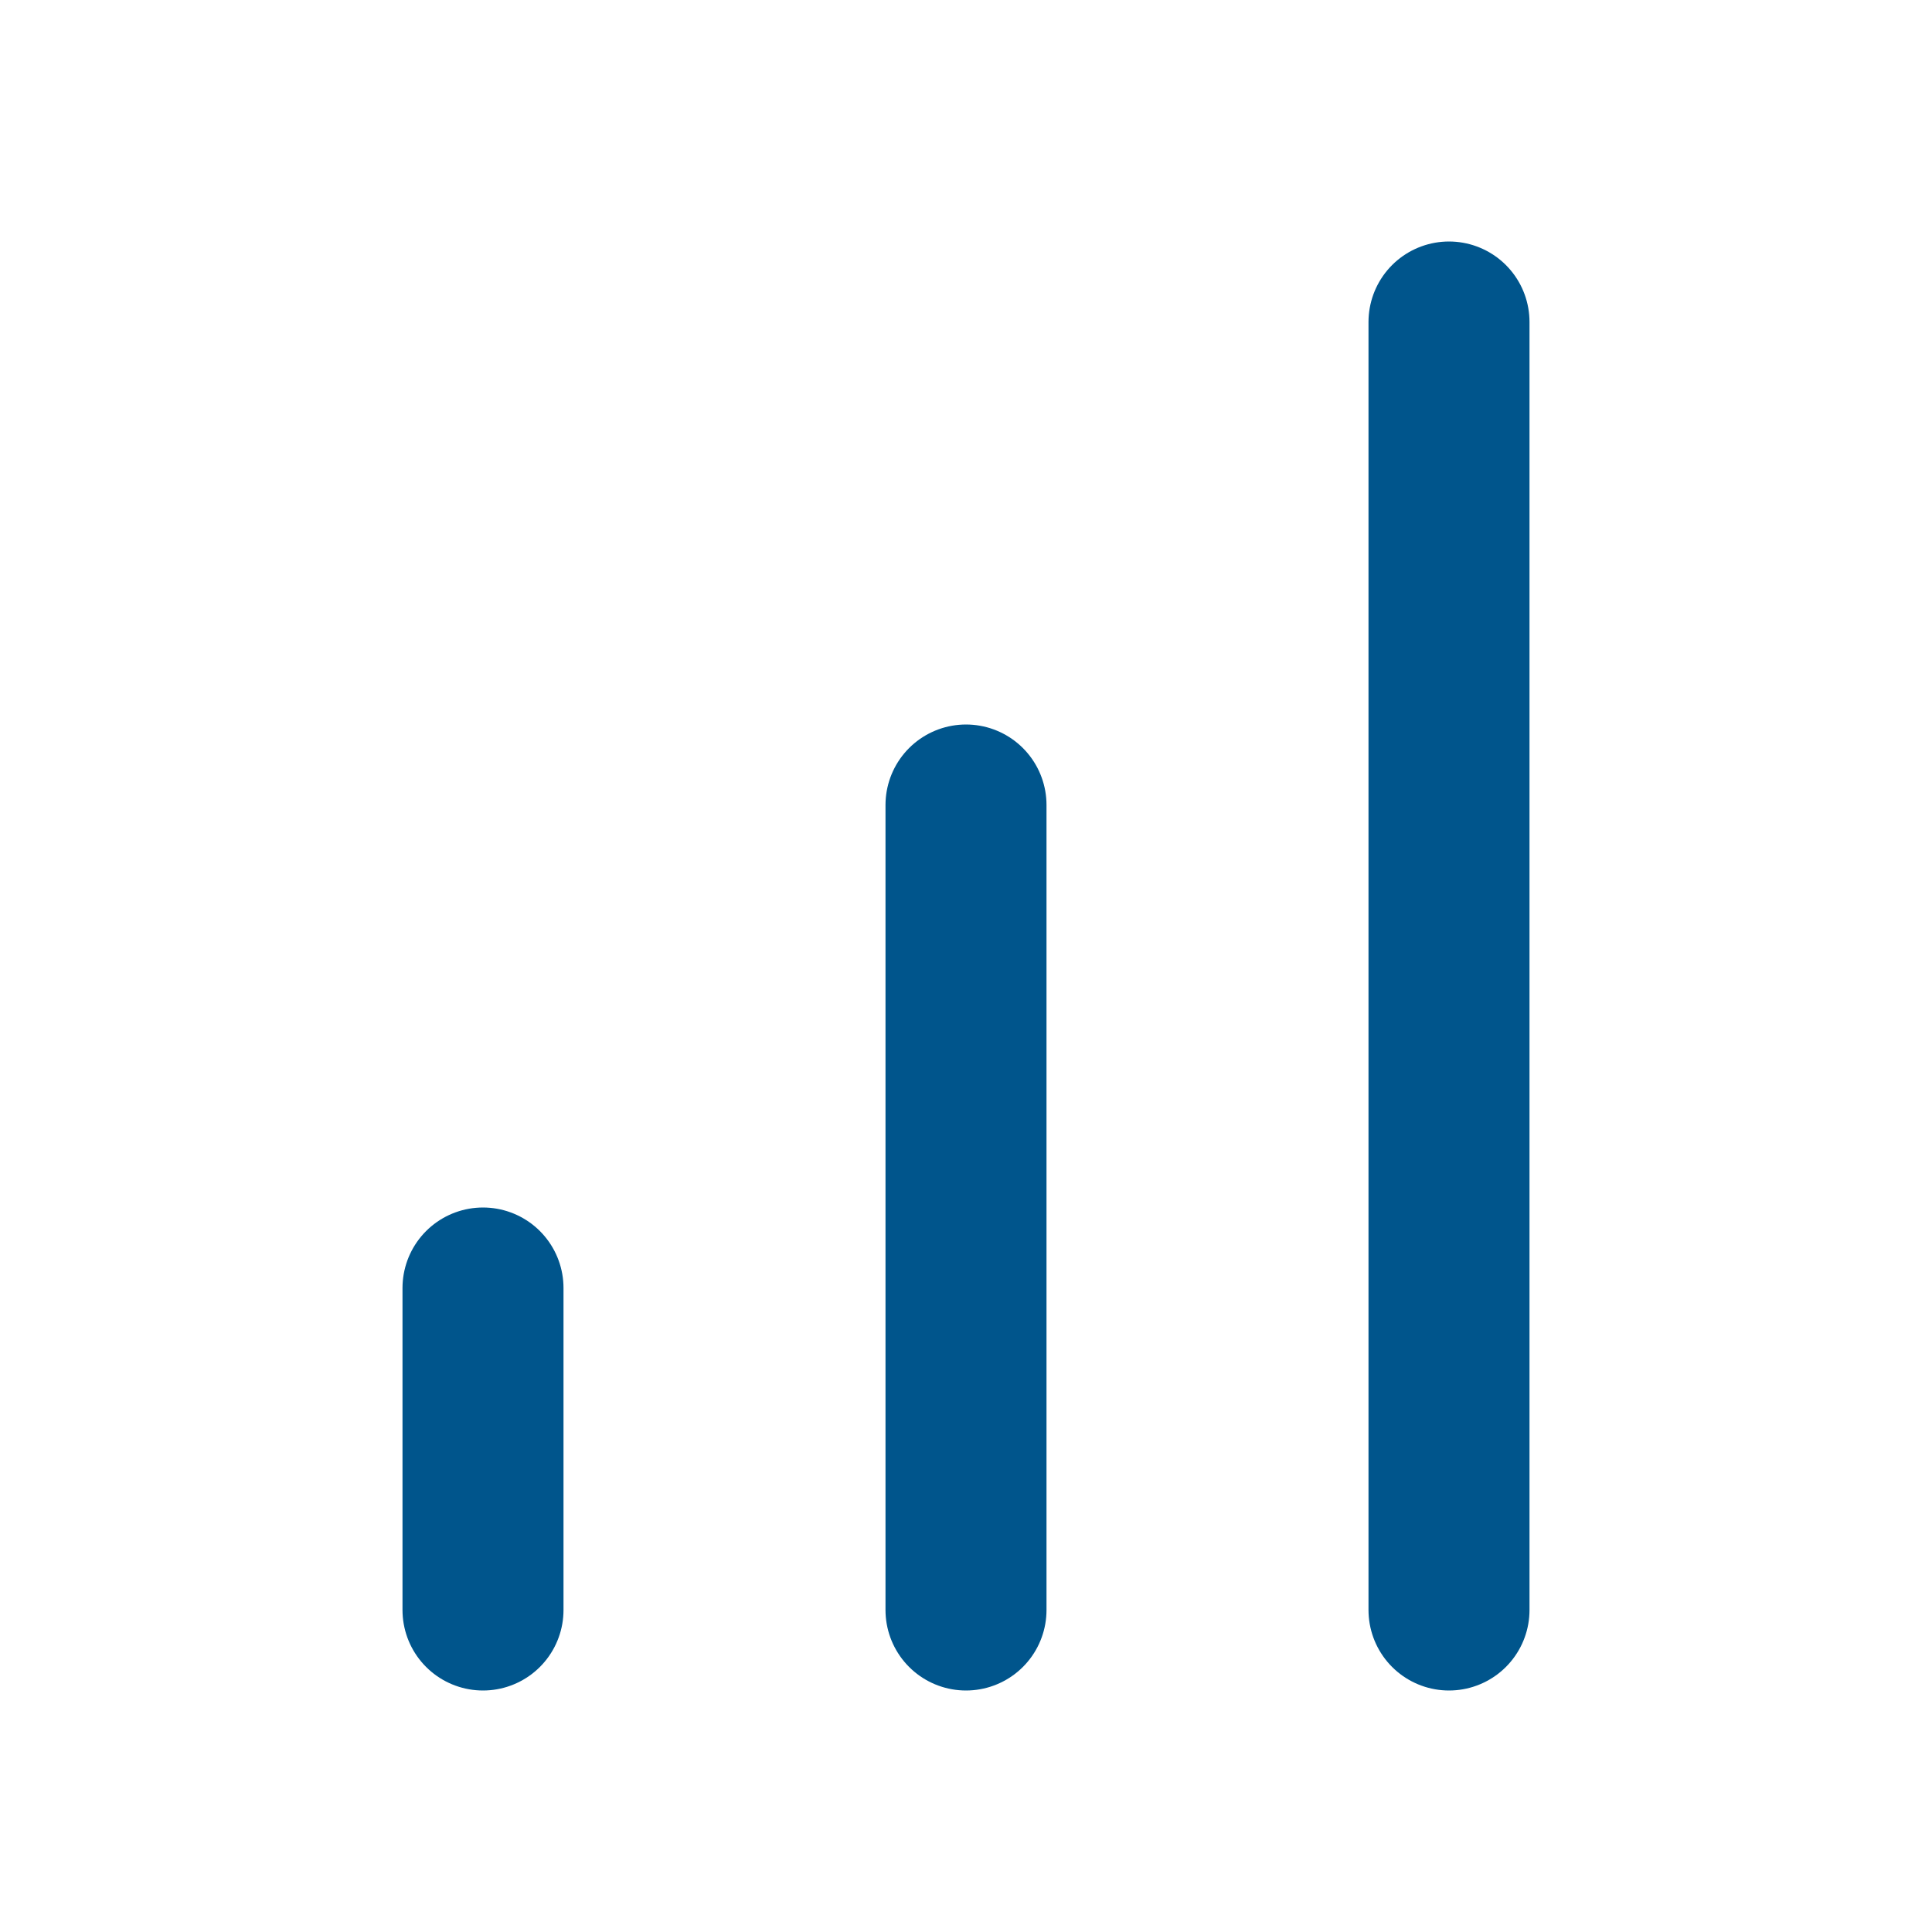 <svg xmlns="http://www.w3.org/2000/svg" width="32" height="32" viewBox="0 0 24 24" fill="none" stroke="#00558c" stroke-width="2" stroke-linecap="round" stroke-linejoin="round" class="feather feather-bar-chart"><line x1="12" y1="20" x2="12" y2="10"></line><line x1="18" y1="20" x2="18" y2="4"></line><line x1="6" y1="20" x2="6" y2="16"></line></svg>